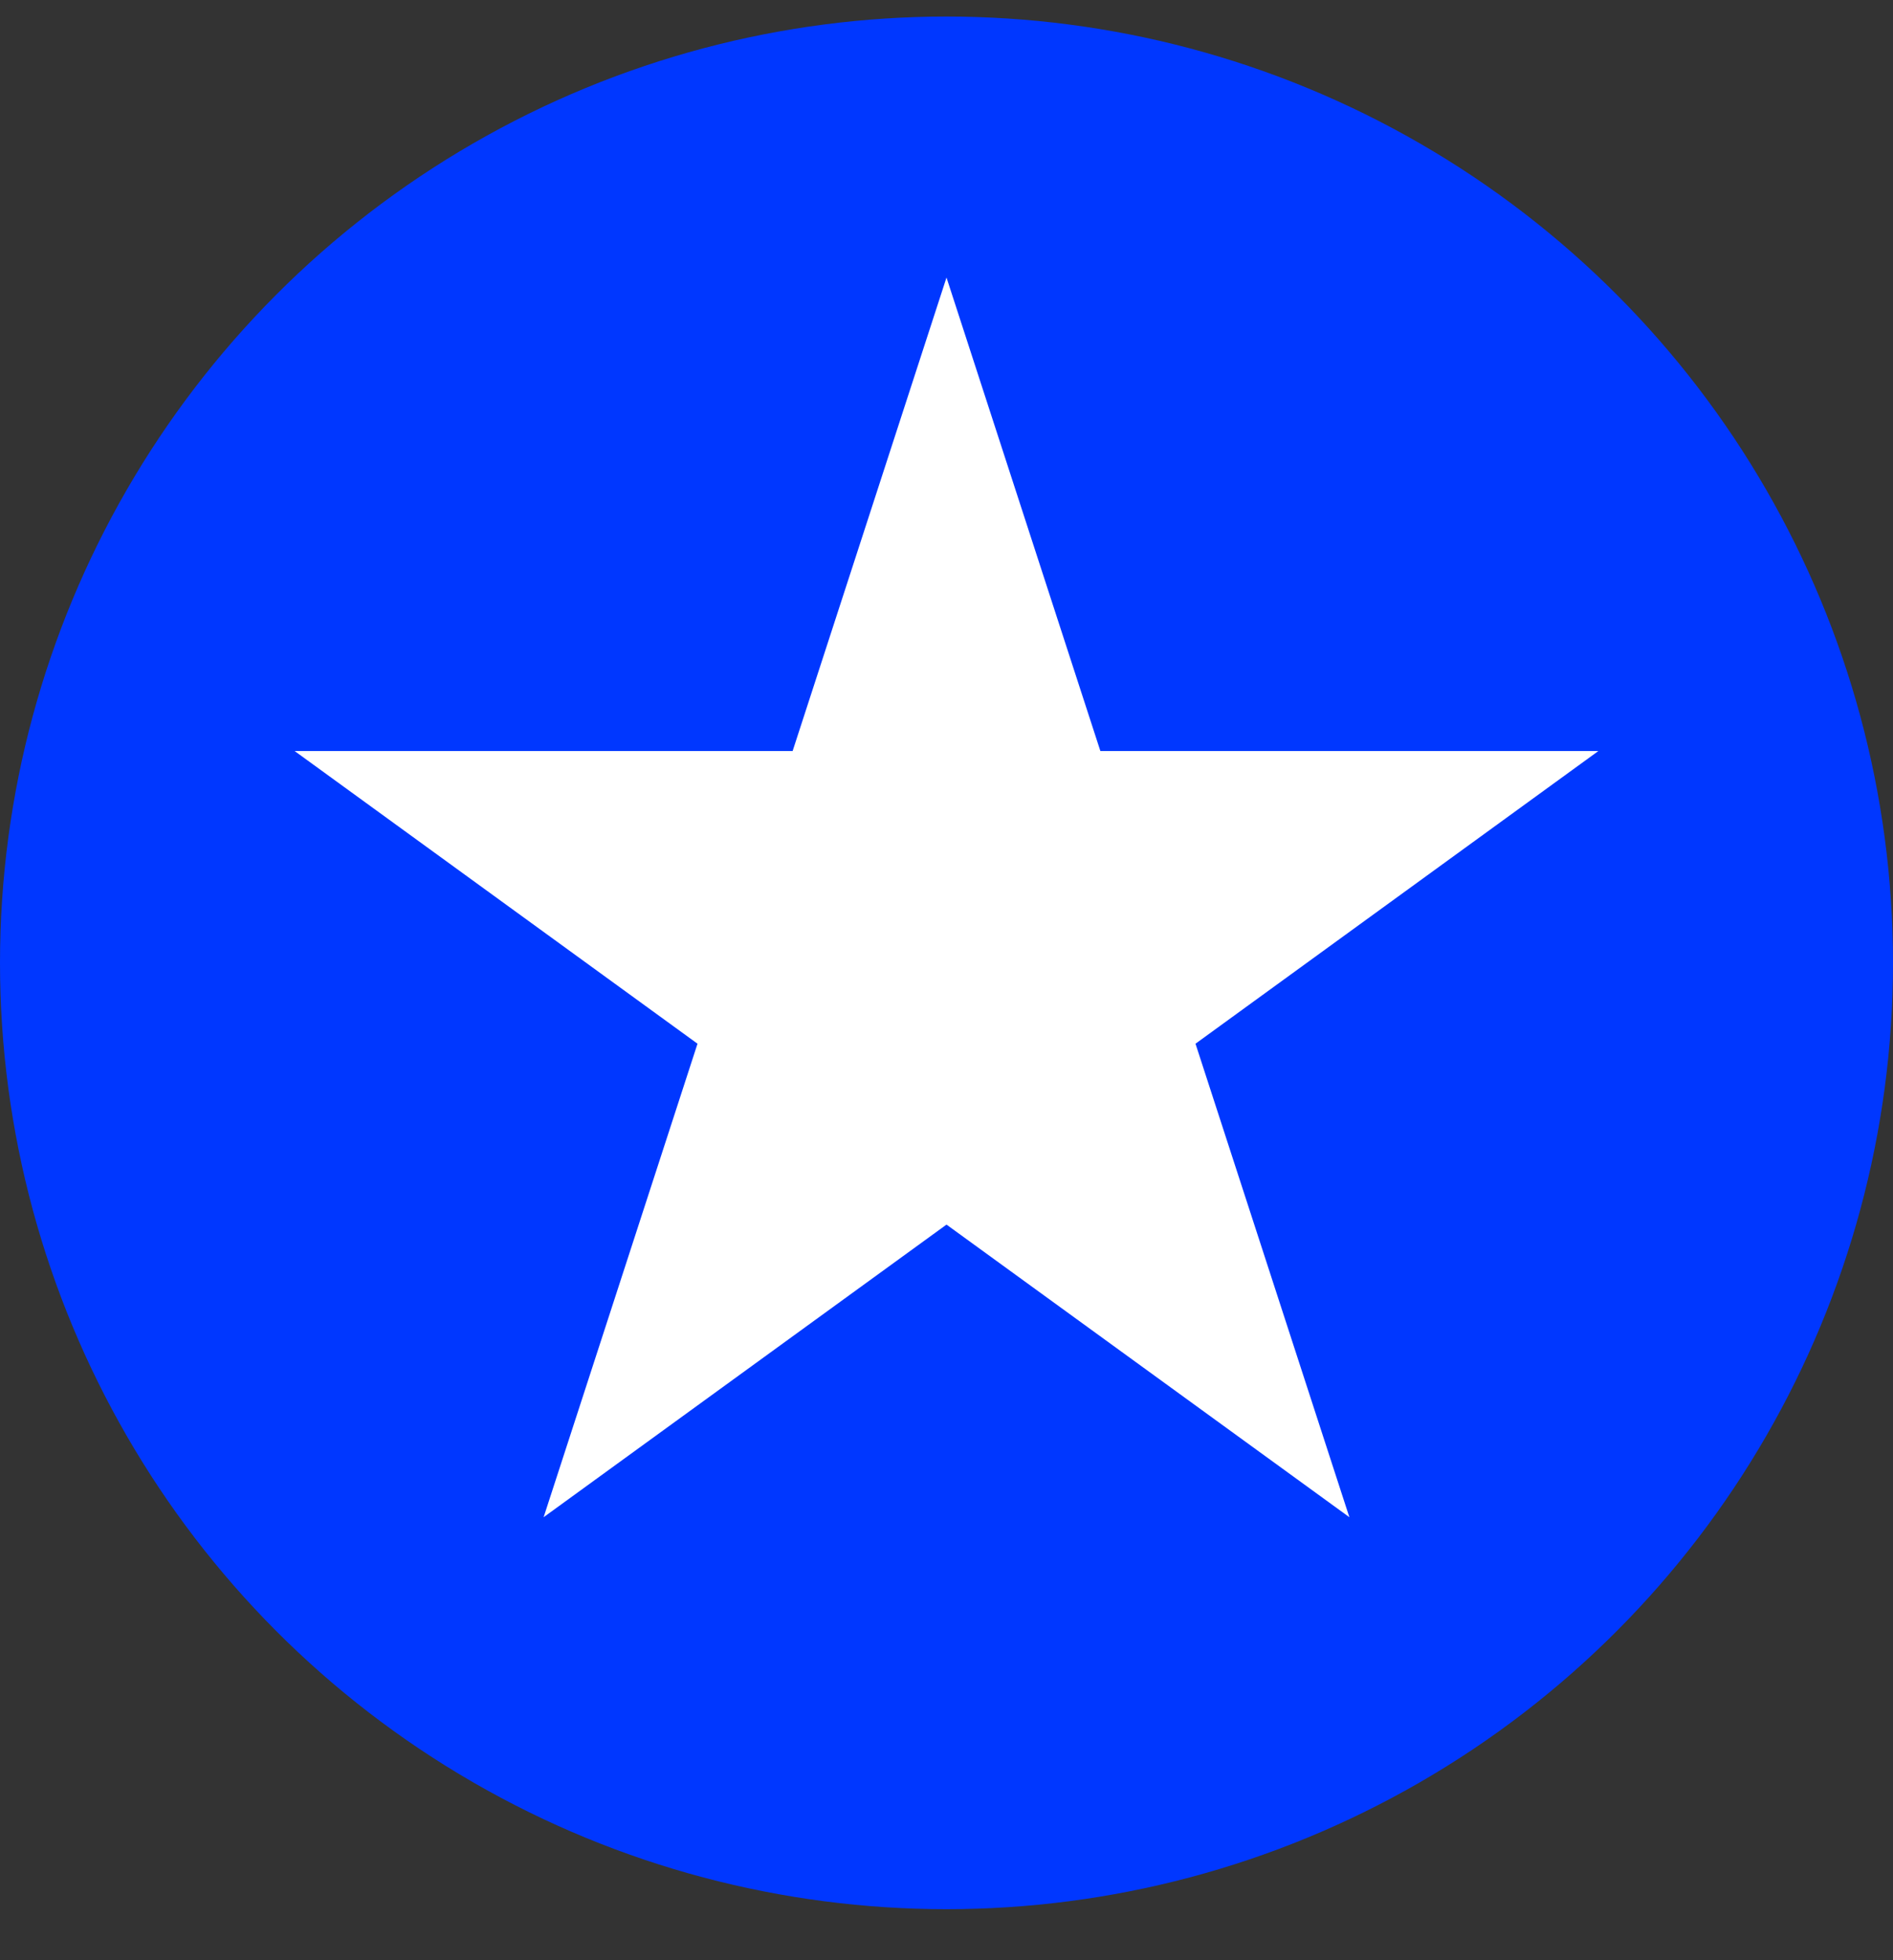 <svg width="28" height="29" viewBox="0 0 28 29" fill="none" xmlns="http://www.w3.org/2000/svg">
<rect x="0" y="0" width="28" height="29" fill="#333333" stroke="none"/>
<circle cx="14" cy="14.245" r="14" fill="#0037FF"/>
<path d="M14 4.106L16.276 11.111H23.642L17.683 15.441L19.959 22.446L14 18.117L8.041 22.446L10.317 15.441L4.358 11.111H11.724L14 4.106Z" fill="white"/>
</svg>
